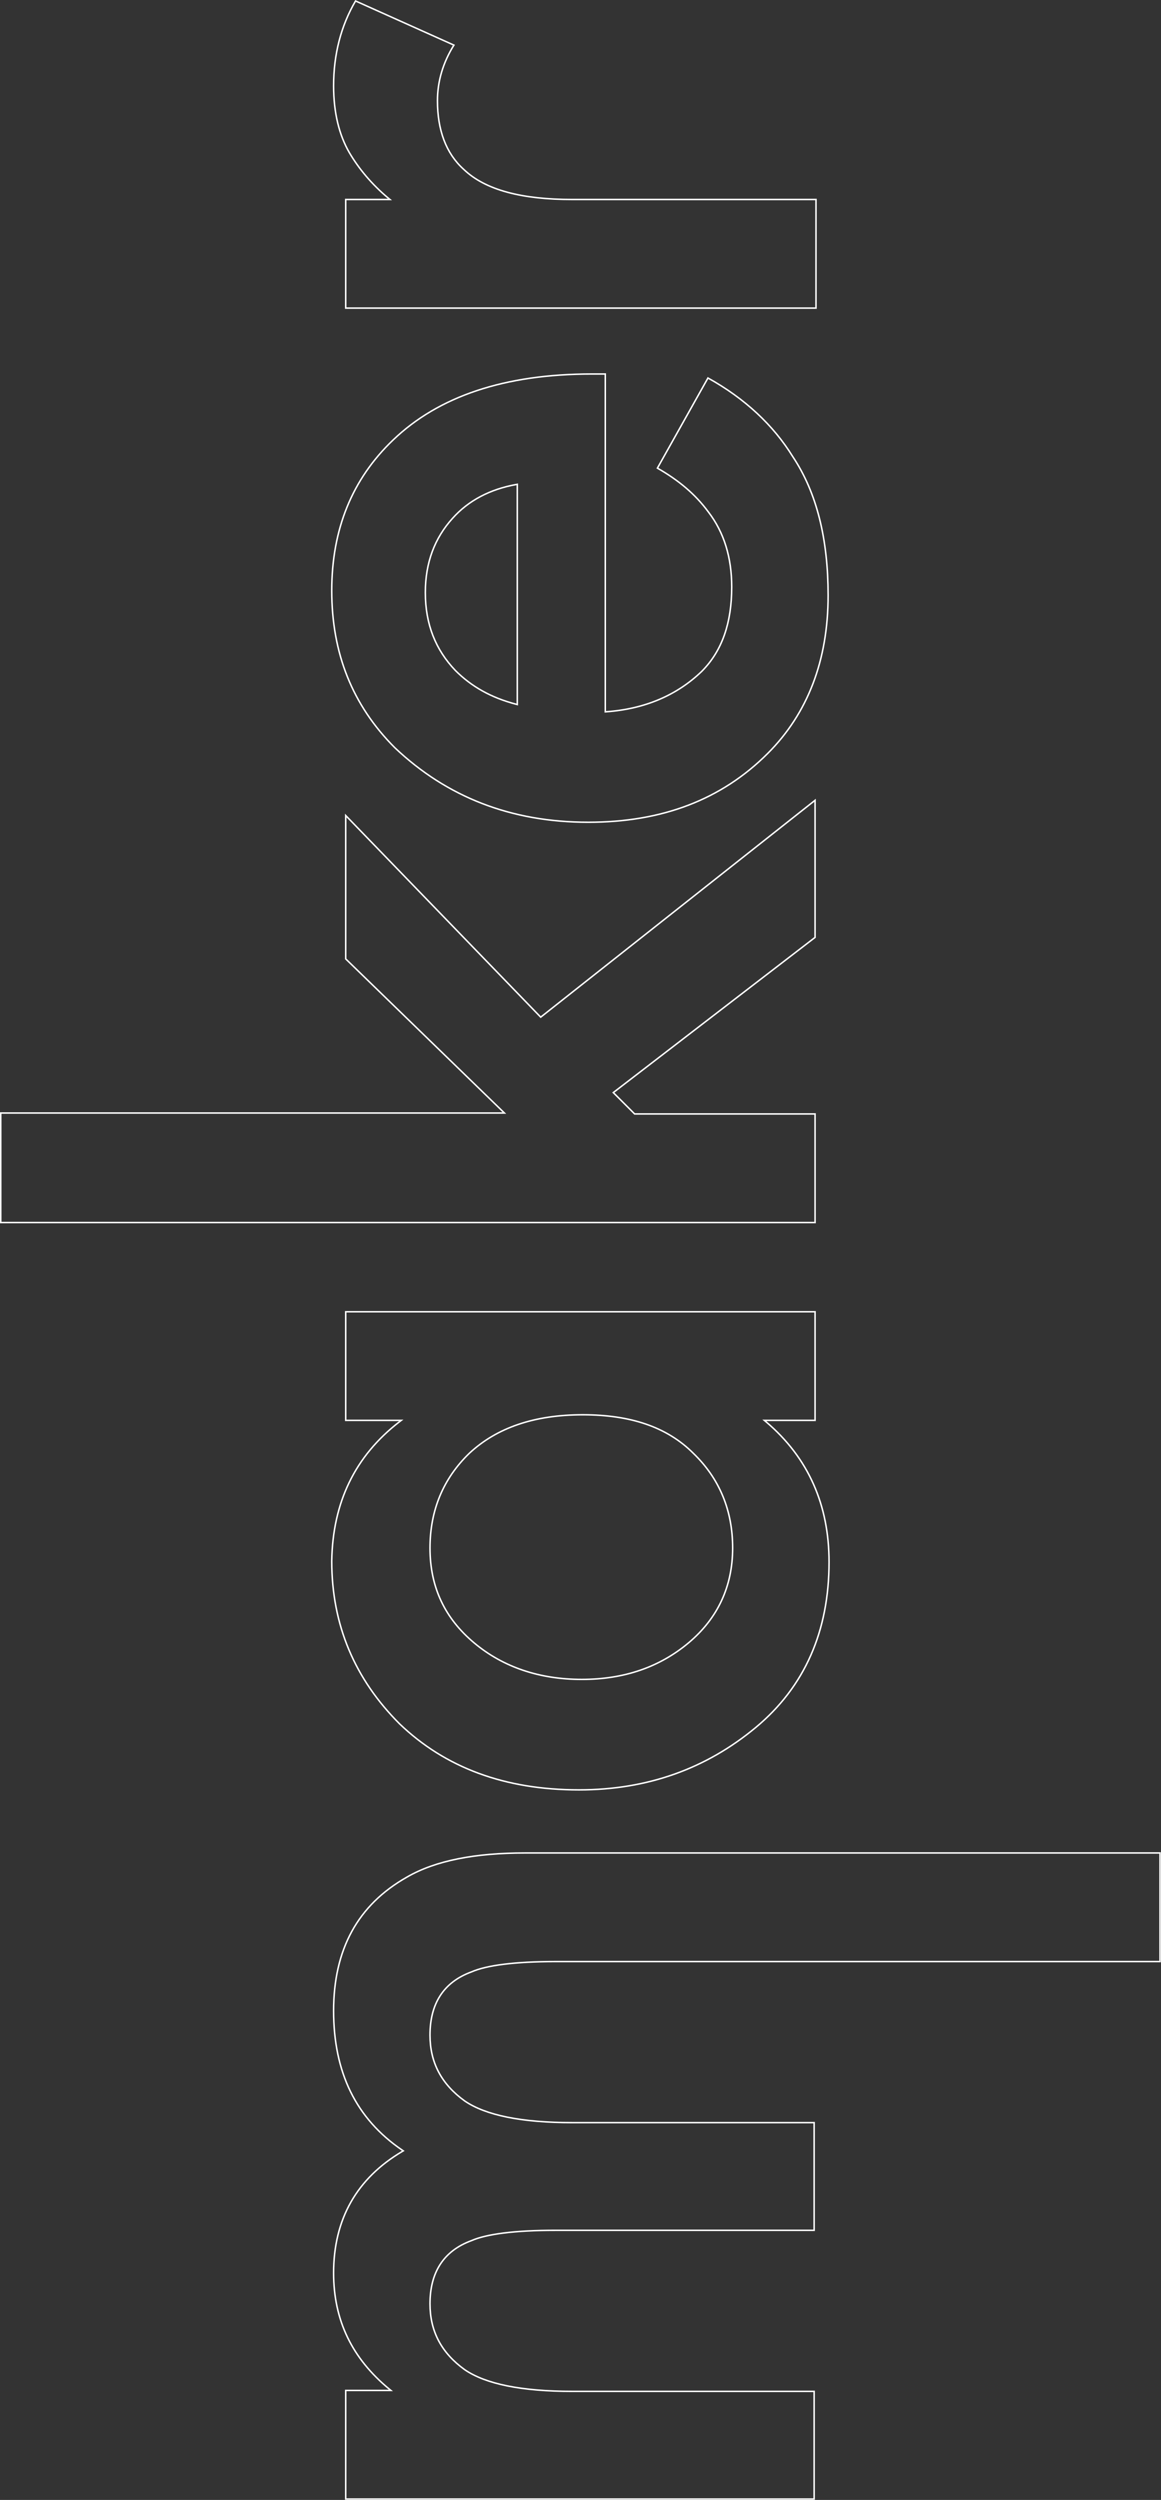 <?xml version="1.0" encoding="UTF-8"?> <svg xmlns="http://www.w3.org/2000/svg" width="772" height="1661" viewBox="0 0 772 1661" fill="none"><rect x="0" y="0" width="772" height="1661" fill="#333333" stroke="none"/> <path d="M349.042 1231.14L771.36 1231.14L771.36 1303.29L369.501 1303.29C342.232 1303.29 323.544 1305.77 313.517 1310.15C304.138 1313.59 297.229 1318.92 292.669 1326C288.11 1333.07 285.925 1341.85 285.925 1352.15C285.925 1370.3 293.449 1384.71 309.071 1395.96L309.082 1395.96C322.852 1405.35 346.542 1410.31 380.66 1410.31L541.352 1410.31L541.352 1481.85L369.501 1481.85C342.232 1481.85 323.544 1484.32 313.517 1488.7C304.139 1492.14 297.229 1497.47 292.669 1504.55C288.11 1511.62 285.925 1520.4 285.925 1530.7C285.925 1548.85 293.449 1563.26 309.072 1574.51L309.071 1574.51L309.082 1574.51C322.852 1583.9 346.542 1588.86 380.66 1588.86L541.352 1588.86L541.352 1660.4L229.888 1660.4L229.888 1588.24L258.526 1588.24L259.918 1588.24L258.844 1587.35C234.156 1566.99 221.828 1541.71 221.828 1510.24C221.828 1474.46 237.236 1447.35 267.46 1429.46L268.138 1429.06L267.487 1428.61C236.644 1407.64 221.828 1376.81 221.828 1336.03C221.828 1295.27 237.868 1265.69 270.552 1247.19L270.557 1247.19C289.665 1236.09 316.221 1231.14 349.042 1231.14Z" stroke="white"></path> <path d="M265.653 944.609L266.815 943.713L265.348 943.713L229.889 943.713L229.889 871.557L541.973 871.557L541.974 943.713L509.615 943.713L508.252 943.713L509.292 944.595C537.69 968.672 551.273 1000.15 551.273 1037.83C551.273 1083.58 535.207 1120.63 502.476 1147.8C469.71 1175 430.766 1189.22 385.001 1189.22C335.514 1189.22 295.968 1174.38 265.697 1145.35C236.033 1115.68 220.591 1079.85 220.59 1037.21C221.208 998.299 236.024 967.449 265.653 944.609ZM312.124 965.546L312.118 965.552C294.657 982.39 285.926 1003.6 285.926 1028.53C285.926 1054.72 295.913 1075.32 315.244 1091.53C334.565 1107.73 358.862 1115.82 386.861 1115.82C414.863 1115.82 438.54 1107.73 457.859 1091.53C477.191 1075.31 487.176 1054.1 487.176 1028.53C487.176 1003.6 478.447 982.392 460.988 965.555C443.506 948.076 419.183 939.994 387.481 939.994C355.151 939.994 330.219 948.7 312.124 965.546Z" stroke="white"></path> <path d="M422.199 740.123L541.972 740.123L541.972 812.279L0.5 812.279L0.5 812.159L0.5 739.503L334.163 739.503L335.396 739.503L334.511 738.644L229.888 637.117L229.888 541.849L359.222 675.494L359.537 675.819L359.892 675.539L541.972 531.726L541.972 622.823L408.255 725.587L407.803 725.934L408.206 726.337L421.845 739.977L421.991 740.123L422.199 740.123Z" stroke="white"></path> <path d="M393.681 248.488L402.481 248.488L402.481 472.417L402.481 472.954L403.016 472.916C429.16 471.048 450.353 461.706 466.564 446.119L466.571 446.112C480.331 432.352 486.556 413.609 486.556 389.961C486.556 370.655 481.573 353.804 470.956 340.062C462.316 328.337 451.237 319.065 437.138 311.036L470.75 251.146C495.271 264.718 514.275 282.553 527.169 303.428L527.173 303.436L527.178 303.443C543.226 327.514 550.653 358.405 550.653 395.541C550.653 438.826 537.053 474.03 510.502 500.582C479.611 531.473 440.067 546.313 391.201 546.313C339.867 546.313 297.216 529.62 262.596 496.857C234.181 468.44 220.59 433.853 220.59 392.441C220.59 351.647 234.182 318.304 261.353 292.368L261.354 292.367C291.61 263.346 335.486 248.488 393.681 248.488ZM343.338 467.941L343.964 468.103L343.964 467.457L343.964 322.385L343.964 321.787L343.376 321.892C325.924 325.009 311.558 332.495 300.934 344.369C289.066 357.487 282.827 373.727 282.827 393.681C282.827 414.882 289.692 431.747 302.804 445.484L302.804 445.484L302.812 445.492C313.42 456.099 326.52 463.581 343.338 467.941Z" stroke="white"></path> <path d="M380.66 132.553L542.592 132.553L542.592 204.709L542.472 204.709L229.888 204.709L229.888 132.553L257.906 132.553L259.287 132.553L258.226 131.669C247.112 122.407 238.47 111.912 232.299 101.422C225.533 89.735 221.828 74.947 221.828 57.037C221.828 36.2 226.693 17.203 236.411 0.639L301.815 29.979C294.533 41.688 290.885 54.016 290.885 66.956C290.885 86.268 296.493 101.92 308.404 112.581C322.809 126.355 347.154 132.553 380.66 132.553Z" stroke="white"></path> </svg> 
